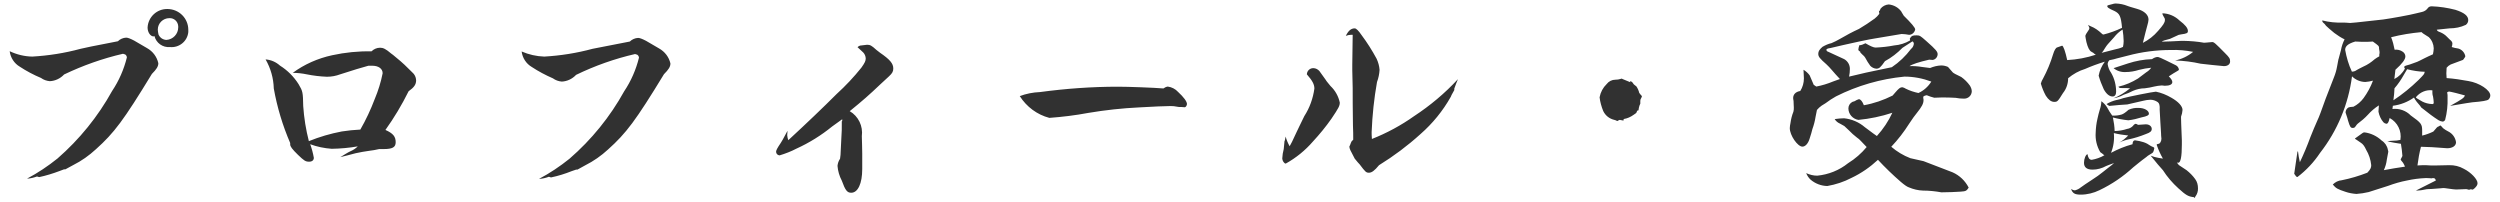 <svg xmlns="http://www.w3.org/2000/svg" width="186" height="15" viewBox="0 0 186 15">
    <path d="M2.9,13.18c.52-.11,1.04-.27,1.54-.46,.1-.04,.21-.08,.32-.12h.1l.59-.32c.62-.31,1.18-.71,1.69-1.18,1.36-1.22,2.05-2.14,4.16-5.6,.35-.35,.48-.56,.48-.8-.11-.48-.41-.88-.84-1.12-.03-.02-.35-.21-.96-.56q-.42-.22-.59-.22c-.23,.01-.46,.11-.62,.27-2.14,.42-2.22,.43-2.77,.56-1.18,.32-2.38,.51-3.6,.58-.58-.01-1.15-.15-1.68-.4,.06,.48,.34,.91,.75,1.15,.5,.33,1.03,.61,1.58,.84,.19,.14,.42,.22,.66,.24,.4-.02,.78-.2,1.06-.5,1.4-.67,2.87-1.19,4.38-1.54l.16,.05c.08,.05,.12,.13,.13,.22-.22,.89-.59,1.74-1.1,2.5-1.05,1.9-2.43,3.6-4.06,5.02-.71,.57-1.47,1.08-2.27,1.5,.25-.01,.5-.07,.74-.16l.18,.05ZM11.49,2.68c.13,.52,.62,.87,1.15,.82,.68,.07,1.3-.42,1.37-1.11,0-.06,0-.12,0-.17,0-.85-.68-1.54-1.54-1.55-.79-.02-1.45,.59-1.49,1.38,0,.35,.21,.66,.45,.66t.05-.02h0Zm.3-.13c-.03-.12-.04-.23-.05-.35,0-.47,.39-.85,.86-.85,.35-.02,.64,.25,.66,.6,0,.03,0,.06,0,.09,0,.49-.39,.9-.88,.93-.26-.01-.49-.17-.59-.41h0Zm16.87,7.14c.66-.92,1.24-1.89,1.74-2.9,.42-.3,.56-.51,.56-.82-.01-.23-.11-.44-.29-.59-.37-.38-.76-.75-1.17-1.08-.21-.18-.35-.29-.4-.32-.4-.34-.59-.43-.82-.43-.24,0-.47,.1-.64,.27-.98-.02-1.97,.08-2.93,.29-1.06,.23-2.06,.67-2.93,1.31,.35,0,.7,.04,1.04,.11,.49,.1,1,.16,1.5,.18,.34,0,.67-.06,.99-.18q1.42-.46,2.1-.64h.29c.46,0,.77,.22,.77,.56-.13,.66-.33,1.3-.59,1.92-.3,.79-.65,1.54-1.07,2.27-.46,.02-.92,.07-1.38,.14-.84,.16-1.66,.4-2.45,.72-.22-.85-.36-1.73-.42-2.61-.02-1.02-.03-1.1-.34-1.62-.35-.56-.83-1.04-1.39-1.39-.3-.27-.67-.43-1.07-.46,.38,.66,.59,1.4,.61,2.16,.25,1.4,.66,2.76,1.22,4.06v.1c0,.16,.14,.35,.58,.78,.45,.43,.56,.51,.83,.51,.22,0,.35-.11,.35-.29-.06-.34-.15-.68-.27-1.01,.51,.19,1.05,.3,1.6,.34,.65-.01,1.3-.07,1.94-.18-.16,.16-.35,.28-.56,.37-.18,.08-.42,.24-.74,.43q.14-.03,.53-.13t.61-.16c.46-.1,.56-.11,1.01-.18,.25-.03,.49-.07,.74-.13h.32c.67,0,.91-.13,.91-.51,0-.42-.19-.66-.78-.92Zm12.34,3.51c.53-.11,1.04-.27,1.54-.47,.1-.04,.21-.08,.32-.11h.1l.58-.32c.62-.31,1.19-.71,1.7-1.18,1.36-1.22,2.05-2.14,4.16-5.6,.35-.35,.48-.56,.48-.8-.11-.48-.42-.88-.85-1.12-.03-.02-.35-.21-.96-.56q-.42-.22-.59-.22c-.23,.01-.46,.11-.62,.27-2.14,.42-2.22,.43-2.77,.54-1.18,.32-2.38,.51-3.6,.58-.58-.02-1.15-.15-1.68-.38,.06,.48,.34,.91,.75,1.15,.5,.33,1.03,.61,1.58,.85,.19,.14,.42,.22,.66,.24,.4-.02,.78-.2,1.06-.5,1.4-.68,2.87-1.2,4.39-1.55l.16,.05c.08,.05,.12,.13,.13,.22-.22,.89-.59,1.74-1.1,2.5-1.05,1.9-2.43,3.6-4.07,5.02-.71,.57-1.47,1.08-2.27,1.5,.25-.01,.5-.07,.74-.16l.18,.06Zm21.63-4.18c0,.7,0,.72-.03,1.18-.02,.38-.03,.72-.05,1.02,0,.2-.02,.4-.05,.59-.11,.16-.17,.34-.19,.53,.03,.38,.14,.76,.32,1.1,.26,.72,.4,.9,.7,.9,.5,0,.82-.69,.82-1.76v-.45s0-.7,0-.7c0-.4-.02-.83-.03-1.3,.1-.74-.25-1.48-.9-1.86,.96-.78,1.44-1.2,2.26-1.98,.35-.32,.58-.54,.66-.61,.26-.24,.32-.37,.32-.59,0-.37-.26-.67-.99-1.17-.13-.1-.22-.18-.27-.21-.35-.32-.46-.38-.69-.38t-.42,.05c-.11,0-.21,.05-.29,.13q.08,.06,.43,.4c.11,.12,.17,.27,.18,.43,0,.19-.06,.32-.32,.69-.56,.7-1.18,1.36-1.84,1.96q-1.55,1.55-3.6,3.44c-.04-.11-.07-.23-.08-.35v-.05c0-.06,.02-.18,.02-.3-.37,.69-.4,.75-.5,.9-.27,.4-.35,.56-.35,.66,0,.14,.11,.26,.26,.27,.43-.13,.85-.29,1.25-.5,.95-.43,1.85-.99,2.66-1.65,.16-.11,.42-.3,.75-.54v.14Zm25.26-1.06l.26,.02c.06,0,.16-.13,.16-.24,0-.19-.24-.51-.66-.9-.2-.22-.47-.36-.77-.4-.12,.02-.23,.07-.32,.14-.72-.06-2.62-.13-3.38-.13-1.94,0-3.88,.14-5.81,.4-.51,.02-1.02,.12-1.5,.3,.51,.8,1.29,1.38,2.2,1.62,.97-.07,1.94-.19,2.9-.37,1.25-.21,2.52-.35,3.79-.41,1.02-.06,1.94-.1,2.32-.1,.17,0,.34,.01,.5,.05,.05,.01,.1,.02,.14,.02h.16Zm20.1-.88l.21-.38v-.11c.11-.32,.16-.42,.27-.7-.97,1.05-2.07,1.97-3.26,2.75-.97,.69-2.03,1.26-3.14,1.7-.02-.22-.02-.4-.02-.51,.05-1.25,.18-2.5,.4-3.73,.11-.29,.17-.59,.19-.9-.02-.29-.1-.57-.22-.83-.33-.61-.7-1.2-1.12-1.76q-.34-.5-.51-.5c-.27,0-.48,.18-.66,.56,.12-.05,.25-.08,.38-.08h.13c-.03,1.92-.03,2.02-.03,2.22v.43q.03,1.02,.03,1.31c0,1.04,0,1.2,.02,2.77,.02,.46,.02,.72,.02,1.07-.05,.05-.09,.09-.13,.14t-.08,.19s-.01,.06-.03,.08q-.05,.1-.05,.11c.01,.09,.04,.19,.08,.27q.26,.5,.32,.62c.21,.26,.29,.35,.37,.43,.42,.56,.48,.62,.69,.62s.42-.16,.75-.56c1.1-.68,2.13-1.45,3.09-2.32,.9-.79,1.66-1.72,2.25-2.77l.06-.14Zm-12.42,3.39c-.03,.38-.05,.5-.06,.62-.06,.23-.1,.46-.11,.7,0,.16,.14,.38,.26,.38,.76-.42,1.45-.98,2.02-1.64,.5-.54,.96-1.1,1.38-1.7,.54-.8,.62-.96,.62-1.2-.1-.47-.34-.9-.69-1.23-.19-.24-.32-.38-.35-.45q-.45-.64-.48-.67c-.11-.12-.26-.2-.42-.21-.27-.02-.5,.19-.51,.46,0,0,0,0,0,0,.42,.48,.56,.75,.56,1.06-.1,.73-.35,1.43-.75,2.05-.29,.61-.5,1.01-.59,1.22-.34,.74-.35,.75-.5,1.02-.13-.23-.23-.47-.3-.72l-.06,.31Zm25.73-4.35c-.26-.1-.45-.18-.58-.24-.02-.01-.05-.03-.08-.03-.02,0-.04,0-.06,.02-.13,.04-.26,.06-.4,.06-.25,0-.49,.12-.64,.32-.28,.27-.46,.61-.53,.99,.04,.35,.14,.7,.27,1.02,.16,.34,.47,.58,.83,.66,.05,.01,.1,.03,.14,.05,.02,.01,.05,.03,.08,.03,.02,0,.03,0,.05-.02,.04-.03,.08-.05,.13-.06l.27,.05v-.02h.02v-.03l-.02-.02,.05-.05c.25-.04,.49-.15,.7-.3,.16-.1,.21-.14,.24-.21,.02-.06,.03-.08,.03-.1l.1-.03s.02-.06,.03-.18c.02-.11,.06-.22,.11-.32v-.21c0-.07,.02-.14,.06-.19,.03-.08,.06-.11,.06-.13,0-.03-.03-.08-.1-.14-.04-.04-.07-.08-.1-.13-.04-.17-.11-.33-.21-.48t-.14-.11s-.08-.06-.1-.11c-.05-.09-.13-.15-.22-.18v.08ZM141.48,.89c-.22-.32-.57-.52-.96-.56-.24,.02-.46,.13-.61,.32q-.05,.16-.06,.16s-.05,0-.06-.02l.03,.24c-.1,.13-.21,.25-.34,.35-.38,.28-.77,.53-1.17,.77-.48,.22-.95,.47-1.41,.74-.21,.12-.42,.23-.64,.32-.23,.05-.45,.15-.66,.27q-.18,.16-.18,.18c-.09,.09-.14,.22-.14,.35,0,.21,.11,.34,.61,.78,.14,.13,.26,.26,.38,.4,.24,.29,.34,.38,.62,.69-.26,.1-.32,.11-.5,.18-.41,.17-.83,.3-1.26,.38-.07-.04-.13-.08-.19-.13l-.3-.7c-.12-.17-.28-.31-.46-.42,.02,.32,.03,.54,.03,.64,0,.33-.09,.66-.27,.94-.35,.06-.53,.26-.53,.53,0,.07,.02,.14,.03,.21,0,.18,.02,.37,.02,.48,0,.11,0,.22-.03,.32-.11,.27-.18,.56-.22,.85-.03,.12-.04,.24-.05,.37,0,.54,.58,1.38,.94,1.38,.21,0,.42-.22,.53-.58,.1-.32,.18-.56,.21-.72,.11-.3,.19-.61,.24-.93,.02-.11,.05-.27,.1-.5,.1-.12,.22-.23,.35-.32q.16-.1,.29-.18c.25-.19,.51-.36,.78-.51,1.59-.8,3.32-1.3,5.09-1.47,.68,0,1.36,.13,2,.37-.23,.37-.56,.67-.96,.85-.33-.07-.64-.17-.94-.32-.08-.05-.16-.09-.26-.11-.16,0-.27,.1-.53,.4-.05,.05-.11,.13-.19,.22-.68,.34-1.4,.59-2.14,.72-.1-.27-.24-.45-.37-.45t-.16,.06c-.1,.07-.21,.12-.32,.14-.18,.09-.3,.28-.3,.48,0,.43,.32,.79,.74,.86,.86-.08,1.71-.26,2.53-.53-.29,.63-.68,1.21-1.15,1.73q-.13-.08-.9-.66c-.43-.37-.97-.6-1.54-.66-.23,0-.47,.03-.7,.06,.09,.15,.23,.27,.4,.34l.32,.18,.34,.32c.18,.19,.38,.37,.59,.53,.11,.07,.21,.16,.3,.26q.32,.34,.43,.45c-.39,.47-.86,.88-1.38,1.2-.66,.53-1.46,.85-2.3,.93-.28,0-.56-.07-.82-.19,.07,.18,.18,.35,.32,.48,.35,.3,.79,.47,1.25,.48,.63-.11,1.24-.31,1.81-.61,.72-.34,1.38-.8,1.96-1.34,.54,.58,1.11,1.13,1.71,1.65q.4,.34,.59,.4c.33,.14,.69,.23,1.06,.24,.46,0,.91,.05,1.36,.13,.34,0,1.25-.03,1.41-.05,.42-.03,.45-.05,.62-.3-.26-.51-.68-.91-1.2-1.14q-.99-.37-2.16-.83l-.98-.22c-.52-.2-1-.49-1.42-.85,.5-.53,.95-1.11,1.34-1.73,.22-.34,.42-.61,.56-.78,.37-.46,.5-.7,.5-.96v-.04c-.02-.07-.02-.15-.02-.22,.07-.06,.15-.09,.24-.1h.03c.18,.08,.36,.13,.54,.18h.08c.18-.01,.36-.02,.54-.02,.45,0,.8,.02,.98,.03,.21,.04,.41,.06,.62,.06,.31,.01,.57-.23,.58-.54,0,0,0,0,0,0,0-.15-.06-.3-.14-.43-.18-.25-.39-.46-.64-.64q-.58-.27-.64-.35-.32-.38-.35-.4c-.16-.07-.33-.11-.5-.11-.29,.01-.57,.08-.83,.19-.48-.06-.5-.06-.62-.08-.3-.05-.61-.07-.91-.06q.29-.21,1.46-.48l.26,.02c.21-.03,.36-.21,.37-.42,0-.19-.11-.34-.85-.99-.43-.38-.48-.42-.72-.42-.26,0-.34,.03-.42,.13l-.08,.11s.02,.1,.02,.14c-.36,.21-.77,.34-1.18,.37-.46,.09-.92,.14-1.39,.16q-.21,0-.75-.32-.29,.14-.37,.14h-.08c-.04,.1-.07,.21-.08,.32,0,.06,.03,.11,.14,.16,0,.02,0,.06,.02,.08,.05,.06,.1,.11,.16,.16,.08,.06,.14,.13,.19,.21,.11,.21,.24,.42,.38,.61,.12,.12,.28,.2,.45,.21,.21,0,.32-.1,.64-.56,.48-.26,.92-.6,1.3-.99,.26-.16,.5-.32,.74-.48,.05,0,.11,.1,.11,.18-.02,.15-.09,.29-.21,.38-.4,.53-.88,.99-1.43,1.36-1.86,.38-2.19,.46-3.18,.7,.04-.19,.06-.38,.06-.58,0-.3-.16-.57-.42-.72l-1.28-.59s-.05-.06-.05-.1c0-.06,.08-.11,.32-.14,.13-.03,.45-.1,.94-.22,.53-.13,2.05-.45,2.3-.48,.94-.16,1.63-.27,2.03-.34h.03c.18,0,.35,.03,.53,.06h.03c.22-.02,.39-.19,.43-.4q0-.19-.85-1.02l-.17-.28Zm17.95,2.3c.16-.64,.24-.98,.34-1.33,.04-.13,.07-.26,.08-.4,0-.35-.3-.64-.85-.8-.43-.13-.67-.19-.69-.21-.29-.12-.59-.18-.9-.19-.09,0-.17,.02-.26,.05-.03,0-.05,.01-.08,.02q-.29,.06-.29,.11c0,.11,.08,.18,.54,.38,.38,.19,.48,.38,.56,1.25-.44,.21-.9,.38-1.38,.5-.05,0-.08-.02-.14-.08-.24-.23-.51-.42-.82-.54-.07-.03-.13-.06-.19-.1,.06,.13,.1,.18,.1,.24,0,.04-.01,.08-.03,.11q-.27,.38-.27,.48c0,.06,.05,.29,.08,.45,.1,.4,.22,.64,.37,.72,.05,.02,.1,.05,.14,.08,.06,.06,.12,.11,.19,.14-.69,.23-1.4,.36-2.13,.4-.13-.62-.29-1.07-.38-1.07t-.37,.13c-.1,.03-.21,.21-.3,.51-.19,.63-.44,1.23-.75,1.81-.07,.11-.13,.24-.16,.37,.09,.31,.21,.61,.37,.9,.19,.3,.4,.46,.62,.46,.24,0,.27-.03,.66-.66,.25-.31,.38-.7,.38-1.1,.37-.31,.8-.55,1.26-.69,.48-.21,.97-.39,1.47-.54-.23,.31-.39,.66-.46,1.04,.1,.35,.23,.68,.38,1.01,.19,.35,.42,.54,.66,.54,.16,0,.26-.13,.26-.35,0-.49-.12-.98-.37-1.41-.14-.19-.22-.41-.26-.64,0-.11,.05-.22,.13-.3,.29-.06,.4-.08,.54-.13,.5-.13,.54-.14,.83-.21,1.04-.28,2.12-.42,3.2-.42,.56-.02,1.12,.03,1.66,.14-.39,.32-.85,.54-1.34,.64,.64,.02,1.28,.1,1.9,.24,.13,.02,1.65,.18,1.73,.18,.29,0,.46-.14,.46-.35s-.05-.29-.37-.61c-.74-.75-.83-.83-.96-.83-.06,0-.18,.02-.34,.03-.06,0-.14,.02-.27,.02-.5-.09-1.01-.13-1.52-.14h-.16q-.9,.05-1.46,.06,.06-.08,.61-.21s.21-.1,.48-.22c.1-.06,.22-.1,.34-.11,.45-.06,.51-.1,.51-.26,0-.21-.21-.46-.62-.77-.34-.33-.8-.53-1.28-.54q0,.08,.06,.18c.13,.21,.13,.22,.13,.32,0,.19-.13,.38-.5,.8-.32,.38-.72,.69-1.16,.91h0Zm-3.09,.76q.13-.11,.29-.4c.06-.09,.12-.18,.19-.26,.26-.29,.42-.46,.46-.51,.18-.23,.39-.43,.64-.58,.05,.29,.07,.57,.08,.86,0,.15-.02,.29-.05,.43-.19,.09-.4,.15-.61,.19-.22,.05-.56,.15-1.01,.26h0Zm.91,3.36c.26-.04,.52-.13,.75-.26,.24-.08,.47-.17,.69-.29,.28-.12,.58-.19,.88-.19,.24-.03,.47-.07,.7-.13,.18-.04,.36-.07,.54-.08,.07,0,.14,0,.21,.02h.06c.34,0,.54-.1,.54-.27,0-.11-.06-.22-.26-.43q.13-.08,.34-.22c.1-.06,.19-.11,.27-.16,.1-.05,.14-.08,.14-.13-.02-.14-.11-.26-.24-.32-1.23-.61-1.25-.61-1.38-.61-.14,.02-.27,.08-.38,.16-.61,.02-1.21,.13-1.79,.32q-.66,.22-1.07,.35c.25,.21,.57,.31,.9,.29,.34,0,.67-.06,.99-.16,.3-.08,.6-.13,.91-.16-.1,.14-.22,.25-.37,.34q-.13,.1-.61,.46c-.45,.28-.94,.49-1.46,.61,.05,.08,.08,.1,.21,.1,.37,0,.42,0,.66,.02-.38,.31-.8,.57-1.25,.75h0Zm4.85,4.96c-.06-.06-.1-.12-.14-.19,.03,.02,.06,.03,.1,.03,.18,0,.27-.45,.27-1.36v-.3c-.05-1.1-.06-1.66-.06-1.66v-.11c.06-.16,.1-.33,.11-.5,0-.27-.3-.61-.83-.91-.36-.21-.75-.37-1.15-.45-.18,0-2.08,.38-2.42,.48-.17,.06-.34,.11-.51,.14-.26,.06-.51,.16-.74,.3,.06,.06,.13,.11,.21,.14q.77-.08,1.33-.11s.5-.11,1.17-.27c.18-.05,.36-.07,.54-.08,.2,0,.39,.06,.56,.18,.11,.08,.16,.24,.14,.56,0,.11,0,.13,.05,.91,.06,.88,.06,1.02,.06,1.04,.01,.07,.02,.14,.02,.21,0,.19-.11,.38-.22,.38-.11,.02-.13,.03-.13,.08,.12,.36,.28,.7,.46,1.02q-.14-.03-.35-.06c-.19-.03-.38-.09-.56-.16,.24,.3,.42,.51,.54,.66,.21,.24,.35,.4,.37,.42,.32,.5,.71,.95,1.15,1.35,.56,.51,.74,.62,1.17,.66,0,.05,.02,.06,.03,.06,.03-.03,.05-.06,.06-.1,.14-.18,.21-.4,.2-.62,0-.25-.06-.49-.21-.69-.18-.25-.4-.47-.64-.66l-.59-.39Zm-3.06-3.01l-.14-.05c-.08,.02-.13,.05-.21,.16-.12,.12-.27,.2-.43,.22-.3,.1-.61,.15-.93,.16-.01-.34-.06-.68-.13-1.01,.38,.1,.76,.17,1.15,.21,.34-.04,.67-.12,.99-.22,.4-.08,.54-.16,.54-.27,0-.24-.35-.43-.75-.43-.26-.02-.53,.03-.77,.14q-.32,.29-.51,.35c-.23,.07-.46,.09-.7,.08-.14-.19-.27-.4-.38-.61-.11-.18-.26-.34-.43-.46,0,.21-.04,.41-.11,.61-.07,.23-.13,.46-.18,.7-.08,.34-.12,.68-.13,1.02-.04,.51,.08,1.02,.34,1.46q.13,.1,.18,.13,.08,.08,.13,.1c-.29,.17-.61,.28-.94,.34-.18,0-.27-.14-.32-.42-.13,.03-.26,.34-.26,.64,0,.34,.21,.51,.64,.51,.35,0,.7-.1,1.01-.27,.13-.05,.32-.13,.59-.22-.13,.12-.27,.23-.42,.34q-.34,.26-.43,.34c-.24,.19-.48,.37-.74,.53q-.66,.43-.9,.61c-.12,.1-.26,.17-.42,.21-.1,0-.2-.04-.29-.1,.11,.32,.27,.42,.72,.42,.48,0,.96-.12,1.39-.33,.92-.44,1.76-1.01,2.51-1.7,.34-.27,.56-.46,.66-.53,.19-.14,.3-.22,.32-.24,.07-.06,.14-.12,.22-.16q.26-.14,.29-.21c.04-.09,.07-.19,.08-.29,0-.03-.02-.05-.08-.08-.07-.02-.14-.06-.21-.1-.15-.11-.32-.2-.5-.26-.21-.07-.42-.11-.64-.14-.11,0-.18,.08-.19,.29-.56,.15-1.09,.37-1.6,.64,.19-.47,.26-.97,.21-1.47,.35,.09,.71,.14,1.07,.18-.2,.21-.42,.39-.67,.53,.22-.11,.45-.19,.69-.24,.44-.09,.88-.23,1.3-.4,.32-.11,.43-.21,.43-.38,0-.19-.18-.34-.43-.34h-.03l-.59,.04Zm14.94-4.85q-.03,.16-.1,.53c-.05,.29-.13,.56-.24,.83q-.48,1.23-.61,1.57c-.32,.9-.51,1.41-.58,1.54q-.32,.72-.56,1.33c-.23,.63-.49,1.25-.78,1.86-.06-.27-.11-.54-.14-.82l-.03,.03s-.02,.02-.06,.35l-.19,1.3s.05,.08,.08,.11c.06,.1,.11,.13,.16,.13,.66-.5,1.22-1.1,1.68-1.79,1.29-1.65,2.11-3.62,2.38-5.7,.26,.26,.61,.41,.98,.42,.2-.01,.39-.05,.58-.1-.17,.46-.41,.9-.7,1.3-.2,.27-.46,.49-.75,.64q-.32,.02-.38,.06c-.13,.08-.21,.22-.21,.37,.04,.14,.08,.27,.13,.4,.03,.13,.06,.21,.06,.22,.14,.46,.19,.53,.35,.53,.08,0,.15-.03,.19-.1q.13-.19,.18-.22c.27-.2,.52-.41,.75-.66,.24-.27,.51-.5,.82-.7-.02,.19-.02,.34-.03,.43v.05c.06,.29,.18,.56,.37,.78,.06,.06,.14,.1,.22,.11,.08,0,.14-.08,.19-.24,.01-.06,.03-.13,.05-.19,.59,.32,.91,.97,.8,1.63-.18,.04-.36,.06-.54,.06-.15,0-.29,.02-.43,.05,.45,.1,.59,.11,1.01,.18,.05,.3,.09,.6,.11,.9l-.02,.05-.11,.21s.02,.06,.06,.11c.12,.12,.2,.27,.26,.43-.7,.1-.91,.14-1.57,.26,.11-.25,.19-.51,.22-.78q.11-.58,.11-.59s-.01-.1-.03-.14c-.05-.29-.22-.54-.46-.69-.35-.33-.8-.55-1.28-.61-.06,0-.12,.02-.16,.06l-.53,.38s-.01,.02-.02,.03l.02,.02s.18,.11,.43,.29q.21,.13,.38,.51c.21,.35,.34,.74,.38,1.15,0,.19-.06,.32-.29,.56-.62,.24-1.25,.43-1.9,.56-.26,.02-.49,.14-.67,.32,.24,.29,.37,.35,.94,.54,.26,.09,.54,.14,.82,.16,.31-.02,.61-.07,.91-.14l1.44-.46c.46-.17,.93-.31,1.41-.4,.45-.1,.91-.16,1.38-.18h.1c.19,0,.27,.02,.37,.02l.06-.02c.16,0,.19,.03,.24,.18-.51,.26-.74,.37-1.49,.75,.27,0,.54-.04,.8-.1,.05,0,.18-.02,.37-.02,.32-.02,.34-.02,.66-.05,.07-.01,.15-.02,.22-.02,.09,0,.18,.02,.27,.03,.35,.05,.58,.08,.67,.08l.77-.03s.05,.01,.08,.02c.04,.01,.07,.02,.11,.03,.02,0,.03,0,.05-.01,.03,0,.05-.02,.08-.03l.16,.03c.05-.03,.1-.07,.14-.11,.14-.14,.21-.24,.21-.37,0-.29-.48-.8-1.02-1.07-.33-.19-.71-.28-1.09-.27l-.94,.02h-.44c-.12-.01-.25-.02-.37-.02-.14,0-.34,0-.61,.02,.06-.47,.14-.93,.26-1.39,.7,.03,1.02,.03,1.25,.06q.66,.05,.7,.05c.4,0,.66-.18,.66-.45-.05-.34-.26-.64-.58-.8-.14-.07-.27-.15-.38-.24q-.18-.21-.21-.21s-.08,.06-.13,.08c-.05,.01-.09,.04-.13,.08q-.22,.27-.26,.3c-.27,.13-.54,.23-.83,.3v-.35c0-.5-.06-.59-.85-1.15-.35-.36-.86-.54-1.36-.48l.03-.24c.57-.07,1.1-.28,1.57-.61,.06,.11,.13,.22,.21,.32,.16,.18,.26,.3,.27,.32q.03,.1,.22,.22c.36,.29,.73,.57,1.12,.82,.1,.06,.21,.1,.32,.11,.08-.01,.14-.06,.18-.13,.14-.54,.2-1.09,.18-1.65,.01-.13,0-.27-.03-.4,.04-.03,.09-.05,.14-.06,.08,0,.93,.21,1.18,.29-.06,.18-.18,.27-1.1,.78,1.02-.18,1.58-.26,1.66-.27q1.07-.08,1.2-.21c.08-.08,.13-.19,.13-.3,0-.4-.82-.94-1.63-1.07-.53-.1-1.07-.18-1.62-.22-.01-.12-.02-.23-.02-.35,0-.06,0-.11,.02-.42,.08-.1,.18-.18,.3-.24l.91-.34,.05-.05c.11-.16,.13-.18,.13-.24-.06-.27-.26-.49-.53-.56-.16-.02-.33-.06-.48-.11,.03-.08,.05-.17,.05-.26,0-.1-.05-.18-.22-.32l-.18-.18c-.14-.15-.31-.26-.5-.34-.18-.06-.24-.11-.26-.19,.42-.05,.74-.08,.96-.1,.41,0,.82-.08,1.2-.26,.11-.08,.18-.21,.18-.35,0-.32-.3-.56-.96-.77-.58-.15-1.17-.24-1.76-.26-.1,0-.19,.03-.26,.1q-.18,.26-.46,.32s-.21,.05-.46,.11c-.4,.11-1.84,.37-2.42,.45-2.18,.24-2.32,.26-2.46,.26h-.02c-.21-.02-.4-.03-.54-.03-.51,.02-1.02-.03-1.52-.16v.03c0,.05,.02,.1,.06,.13,.09,.07,.16,.15,.22,.24,.06,.06,.38,.35,.61,.53,.24,.18,.5,.35,.77,.48-.13,.25-.22,.52-.27,.8l-.18,.67Zm4.94,.7c-.17,.33-.45,.6-.78,.77,.03-.24,.06-.48,.08-.69,.51-.46,.74-.77,.74-.99,0-.13-.07-.26-.18-.34-.18-.13-.4-.19-.62-.16-.06-.32-.14-.63-.26-.93,.74-.19,1.5-.31,2.26-.38,.07,.07,.15,.13,.24,.18,.18,.11,.29,.18,.3,.19,.23,.22,.36,.52,.37,.83,0,.15-.03,.3-.06,.45-.26,.11-.45,.21-.58,.27-.32,.16-.53,.27-.59,.29-.46,.18-.74,.26-.8,.27q-.11,.02-.18,.11l.07,.13Zm-3.94,.22c-.24-.51-.4-1.06-.5-1.62,0-.27,.21-.46,.75-.62,.32,.02,.54,.02,.72,.02,.13,0,.34,0,.59-.02,.45,.32,.45,.34,.46,.45,0,.06,0,.13,.02,.19,0,.05,.01,.1,.02,.14,0,.06,0,.13-.02,.19v.13c-.12,.06-.24,.14-.35,.22-.25,.22-.53,.41-.83,.54-.26,.13-.42,.21-.5,.26-.1,.08-.23,.12-.36,.12h0Zm3.09,2.12c.04-.29,.07-.59,.08-.88,.26-.3,.48-.62,.67-.96q.22-.37,.27-.46c.43,.11,.87,.18,1.31,.19-.03,.18-.05,.19-.46,.61-.58,.56-1.2,1.07-1.87,1.51h0Zm2.9-.74v.21c0,.09,.02,.18,.05,.27,.03,.15,.04,.3,.05,.45,0,.05-.02,.09-.07,.1-.01,0-.02,0-.03,0h-.04c-.24-.01-.48-.07-.7-.18q-.48-.27-.48-.3s0-.05,.02-.06c.3-.35,.75-.54,1.21-.48h0Z" style="fill:#313131"/>
    <rect width="186" height="15" style="fill:none"/>
</svg>
